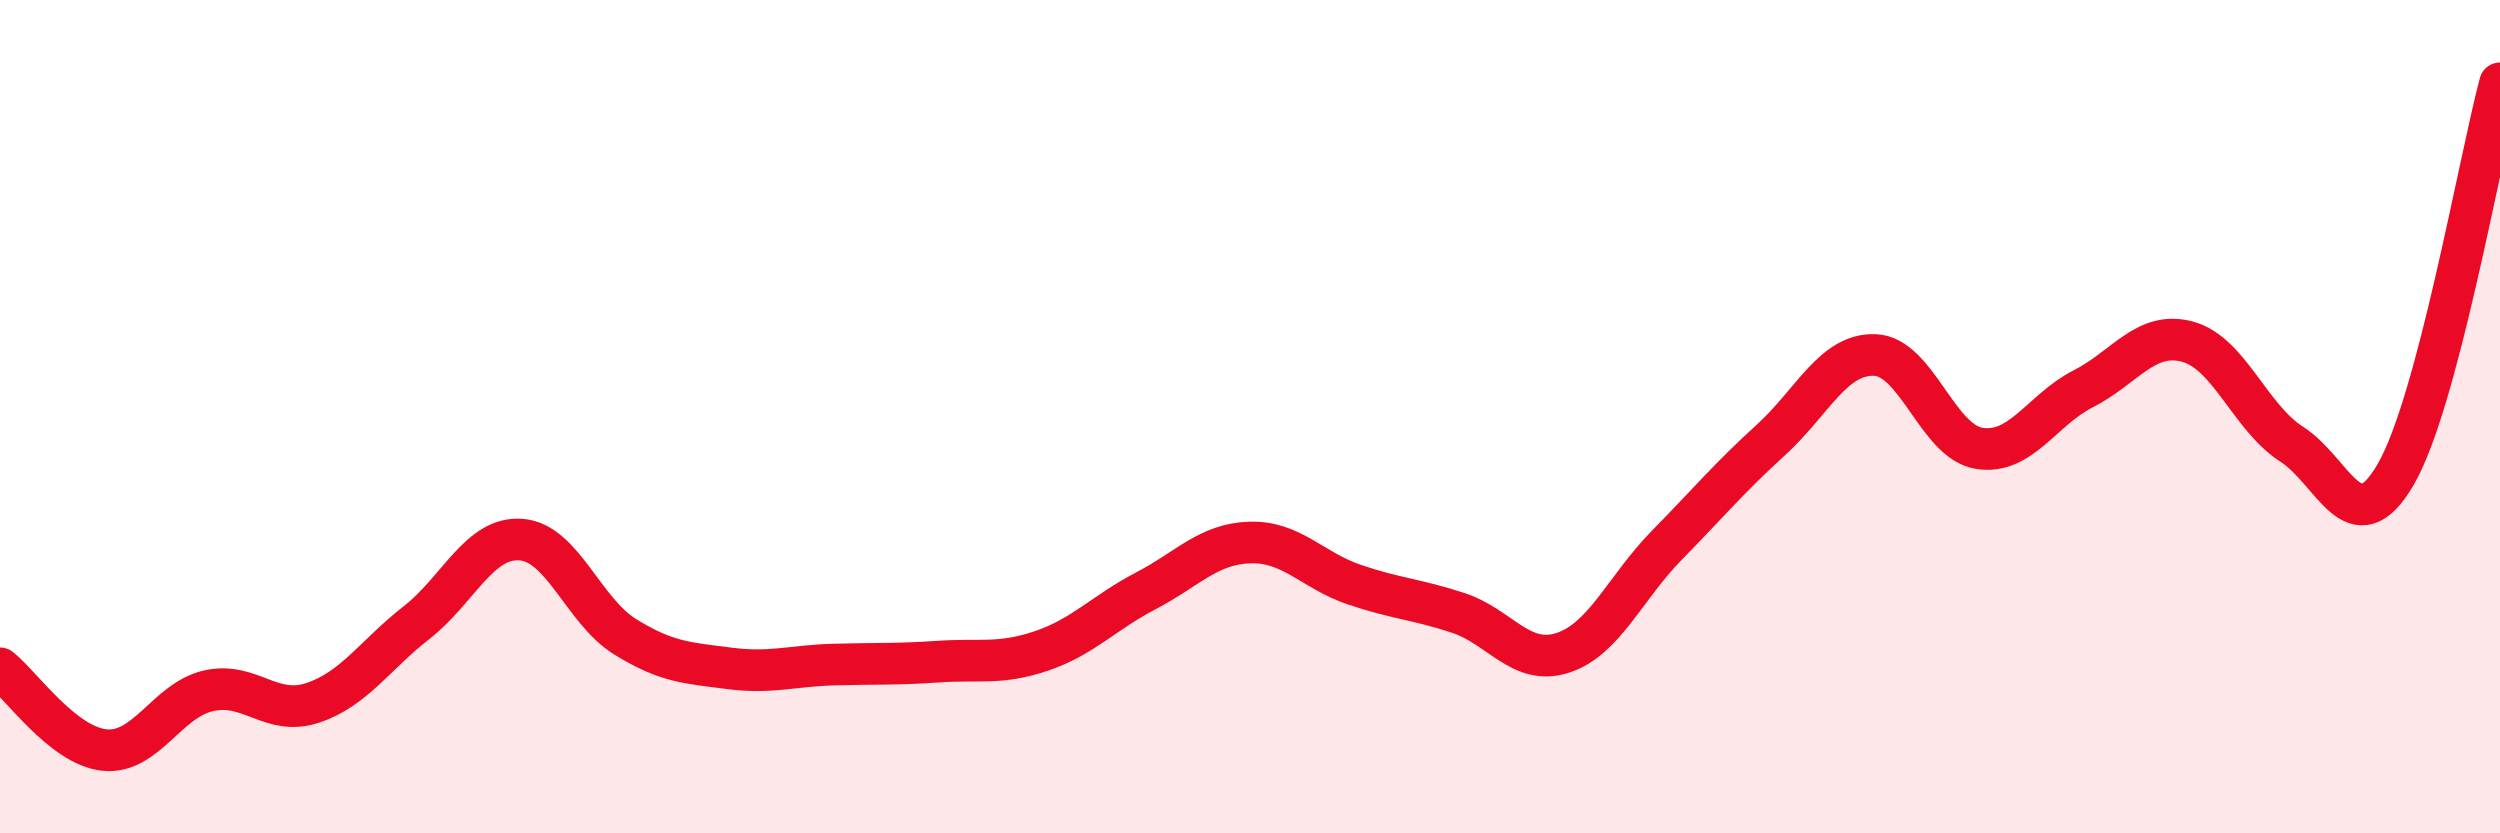 
    <svg width="60" height="20" viewBox="0 0 60 20" xmlns="http://www.w3.org/2000/svg">
      <path
        d="M 0,16.04 C 0.5,16.43 1.5,17.89 2.5,18 C 3.5,18.11 4,16.81 5,16.58 C 6,16.35 6.5,17.2 7.5,16.87 C 8.5,16.54 9,15.72 10,14.94 C 11,14.16 11.5,12.88 12.5,12.95 C 13.5,13.02 14,14.66 15,15.28 C 16,15.9 16.5,15.91 17.5,16.04 C 18.5,16.17 19,15.98 20,15.95 C 21,15.92 21.5,15.95 22.5,15.88 C 23.5,15.81 24,15.96 25,15.62 C 26,15.28 26.5,14.7 27.5,14.18 C 28.5,13.66 29,13.05 30,13.02 C 31,12.99 31.5,13.69 32.5,14.03 C 33.5,14.37 34,14.38 35,14.71 C 36,15.04 36.5,15.99 37.5,15.67 C 38.5,15.35 39,14.11 40,13.09 C 41,12.07 41.5,11.47 42.5,10.56 C 43.5,9.65 44,8.48 45,8.52 C 46,8.56 46.5,10.6 47.5,10.76 C 48.5,10.92 49,9.84 50,9.33 C 51,8.82 51.5,7.93 52.5,8.2 C 53.5,8.47 54,10.02 55,10.66 C 56,11.3 56.5,13.11 57.5,11.38 C 58.5,9.65 59.5,3.88 60,2L60 20L0 20Z"
        fill="#EB0A25"
        opacity="0.1"
        stroke-linecap="round"
        stroke-linejoin="round"
      />
      <path
        d="M 0,16.04 C 0.5,16.43 1.5,17.89 2.5,18 C 3.5,18.11 4,16.81 5,16.58 C 6,16.35 6.5,17.2 7.5,16.87 C 8.5,16.54 9,15.72 10,14.94 C 11,14.16 11.5,12.88 12.5,12.95 C 13.5,13.02 14,14.66 15,15.28 C 16,15.9 16.5,15.91 17.5,16.04 C 18.5,16.17 19,15.98 20,15.95 C 21,15.92 21.5,15.95 22.5,15.88 C 23.5,15.81 24,15.96 25,15.62 C 26,15.28 26.5,14.7 27.5,14.18 C 28.5,13.66 29,13.05 30,13.02 C 31,12.99 31.5,13.69 32.5,14.03 C 33.5,14.37 34,14.38 35,14.71 C 36,15.04 36.5,15.99 37.5,15.67 C 38.5,15.35 39,14.11 40,13.09 C 41,12.07 41.5,11.47 42.5,10.56 C 43.5,9.65 44,8.48 45,8.52 C 46,8.56 46.5,10.6 47.5,10.76 C 48.5,10.92 49,9.84 50,9.33 C 51,8.82 51.5,7.93 52.5,8.2 C 53.5,8.47 54,10.02 55,10.66 C 56,11.3 56.5,13.11 57.5,11.38 C 58.5,9.65 59.5,3.88 60,2"
        stroke="#EB0A25"
        stroke-width="1"
        fill="none"
        stroke-linecap="round"
        stroke-linejoin="round"
      />
    </svg>
  